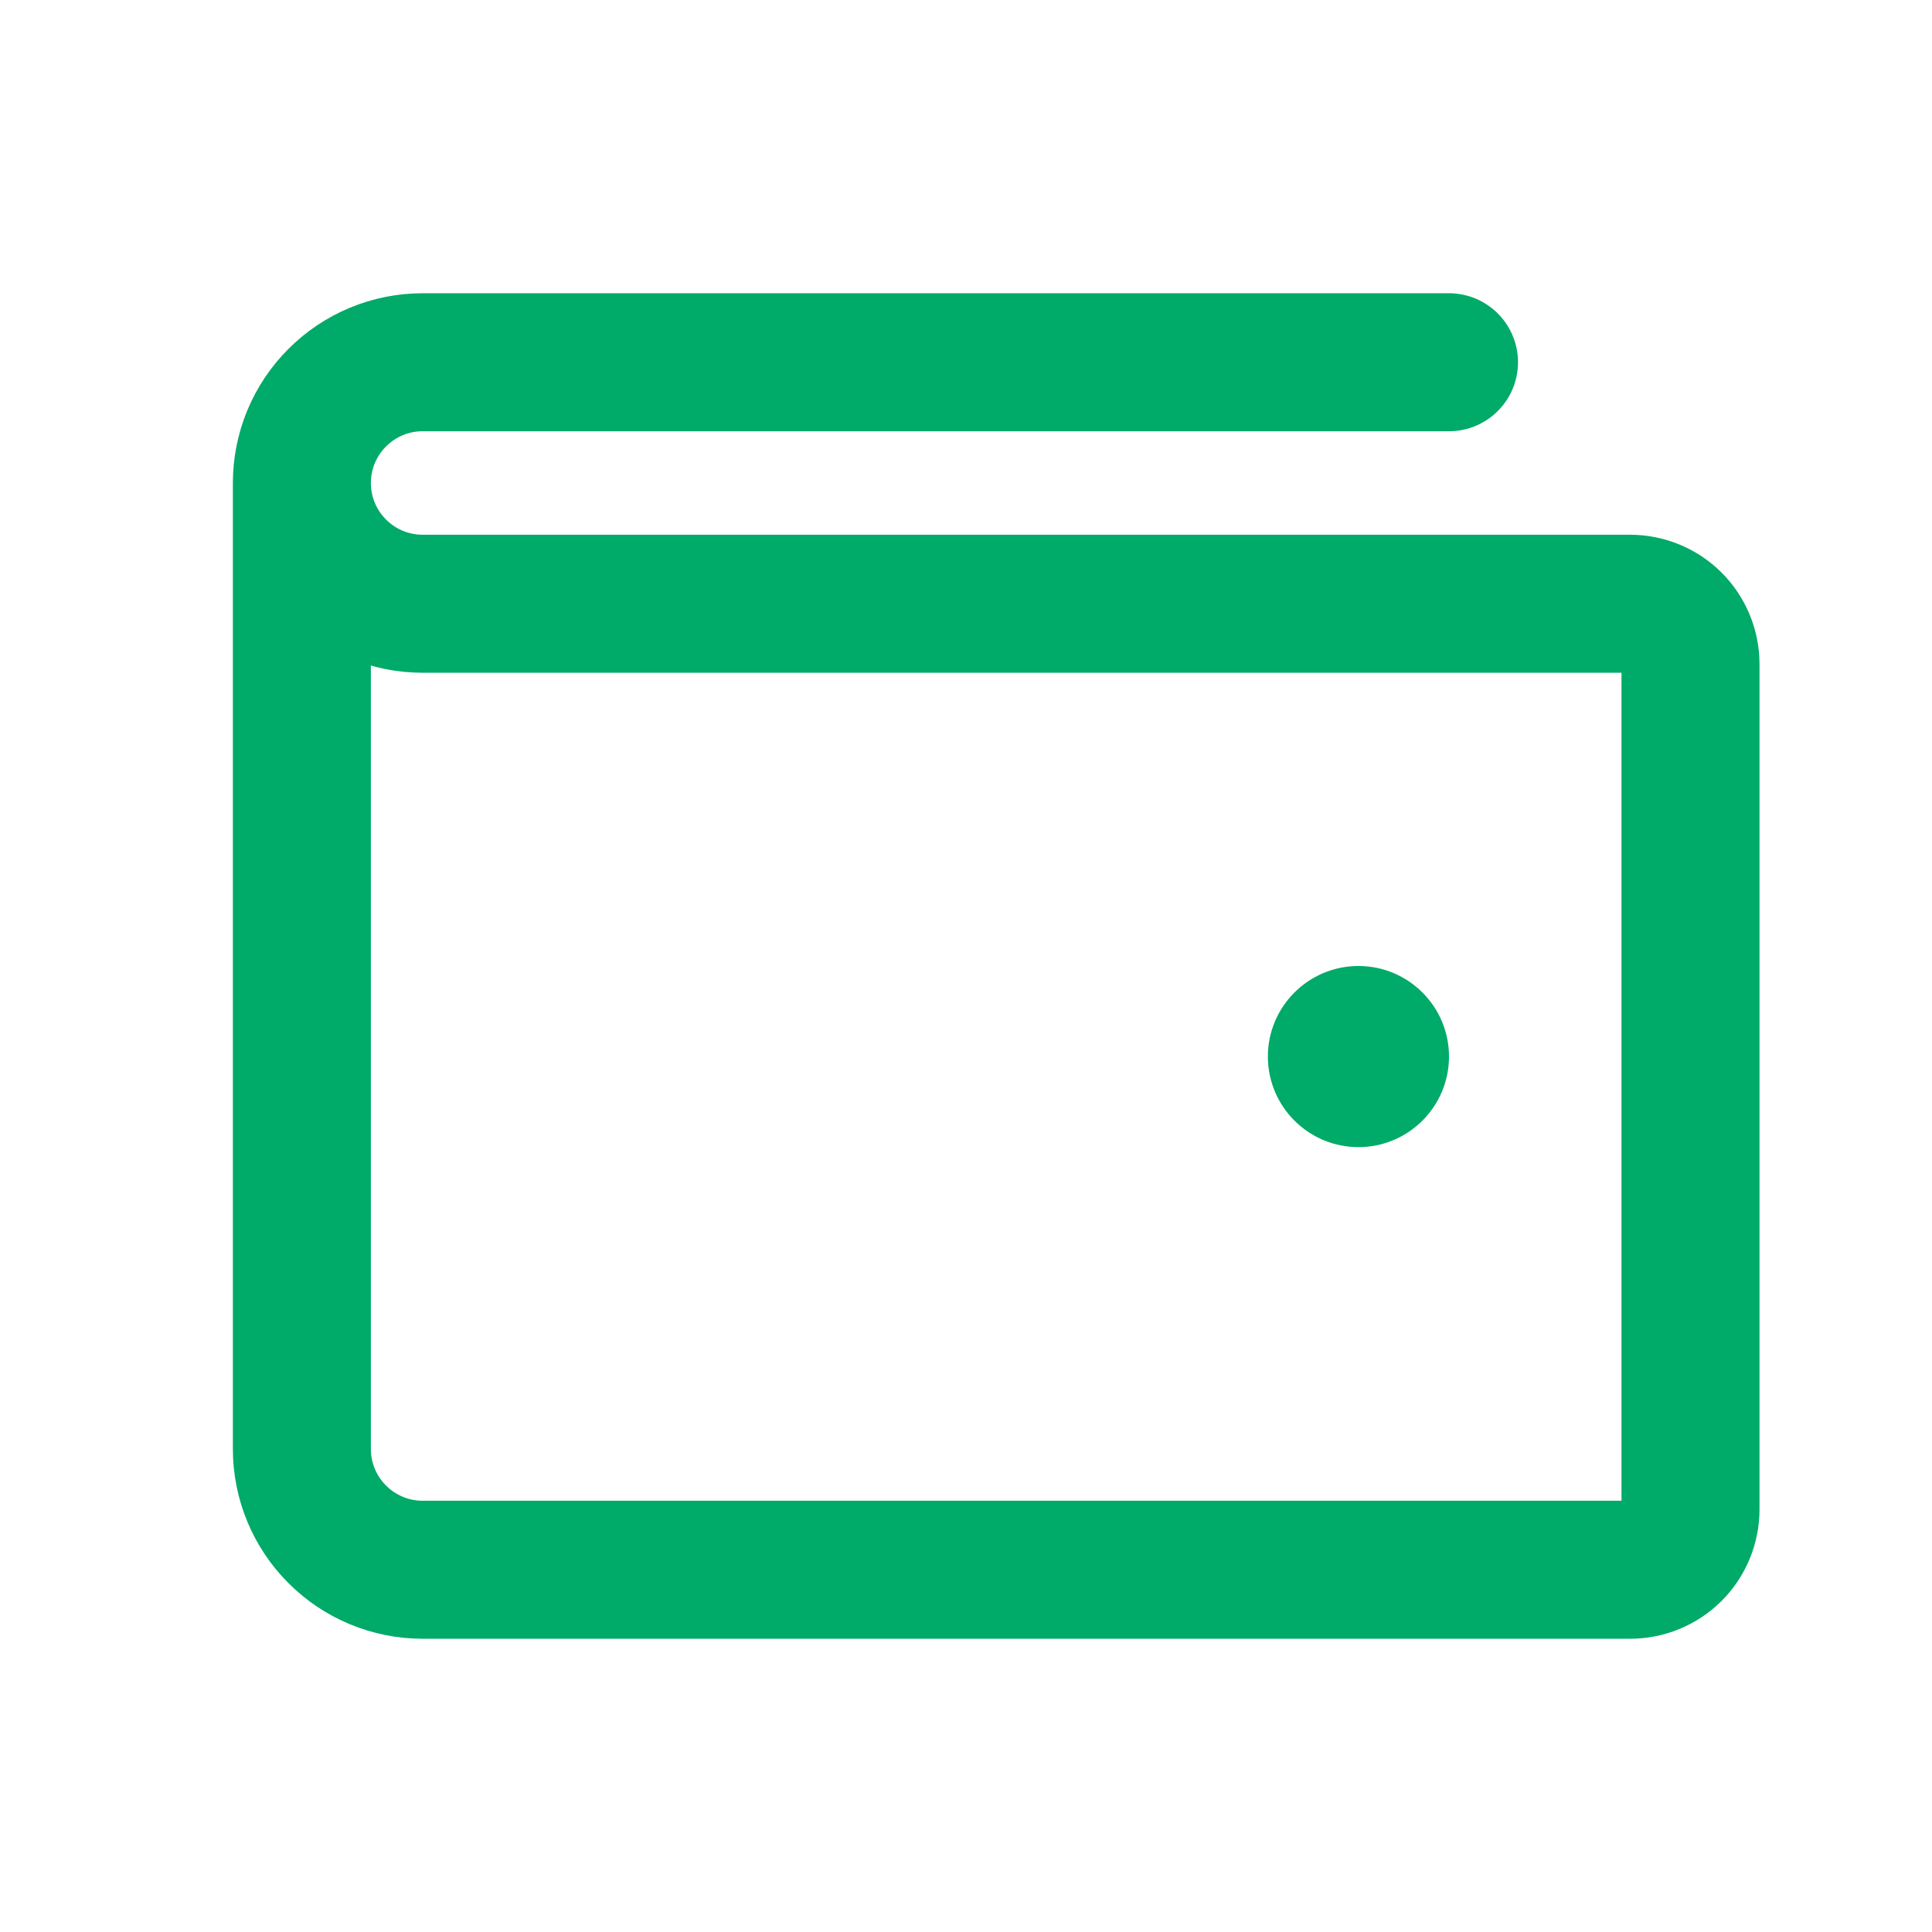<svg width="28" height="28" viewBox="0 0 28 28" fill="none" xmlns="http://www.w3.org/2000/svg">
<g clip-path="url(#clip0_16_1677)">
<path d="M4.375 7V21C4.375 21.464 4.559 21.909 4.888 22.237C5.216 22.566 5.661 22.75 6.125 22.75H23.625C23.857 22.75 24.08 22.658 24.244 22.494C24.408 22.33 24.5 22.107 24.5 21.875V9.625C24.5 9.393 24.408 9.17 24.244 9.006C24.08 8.842 23.857 8.75 23.625 8.75H6.125C5.661 8.75 5.216 8.566 4.888 8.237C4.559 7.909 4.375 7.464 4.375 7ZM4.375 7C4.375 6.536 4.559 6.091 4.888 5.763C5.216 5.434 5.661 5.25 6.125 5.25H21" stroke="#00AA68" stroke-width="2" stroke-linecap="round" stroke-linejoin="round"/>
<path d="M19.688 16.625C20.412 16.625 21 16.037 21 15.312C21 14.588 20.412 14 19.688 14C18.963 14 18.375 14.588 18.375 15.312C18.375 16.037 18.963 16.625 19.688 16.625Z" fill="#00AA68"/>
</g>
<defs>
<clipPath id="clip0_16_1677">
<rect width="28" height="28" fill="white"/>
</clipPath>
</defs>
</svg>
